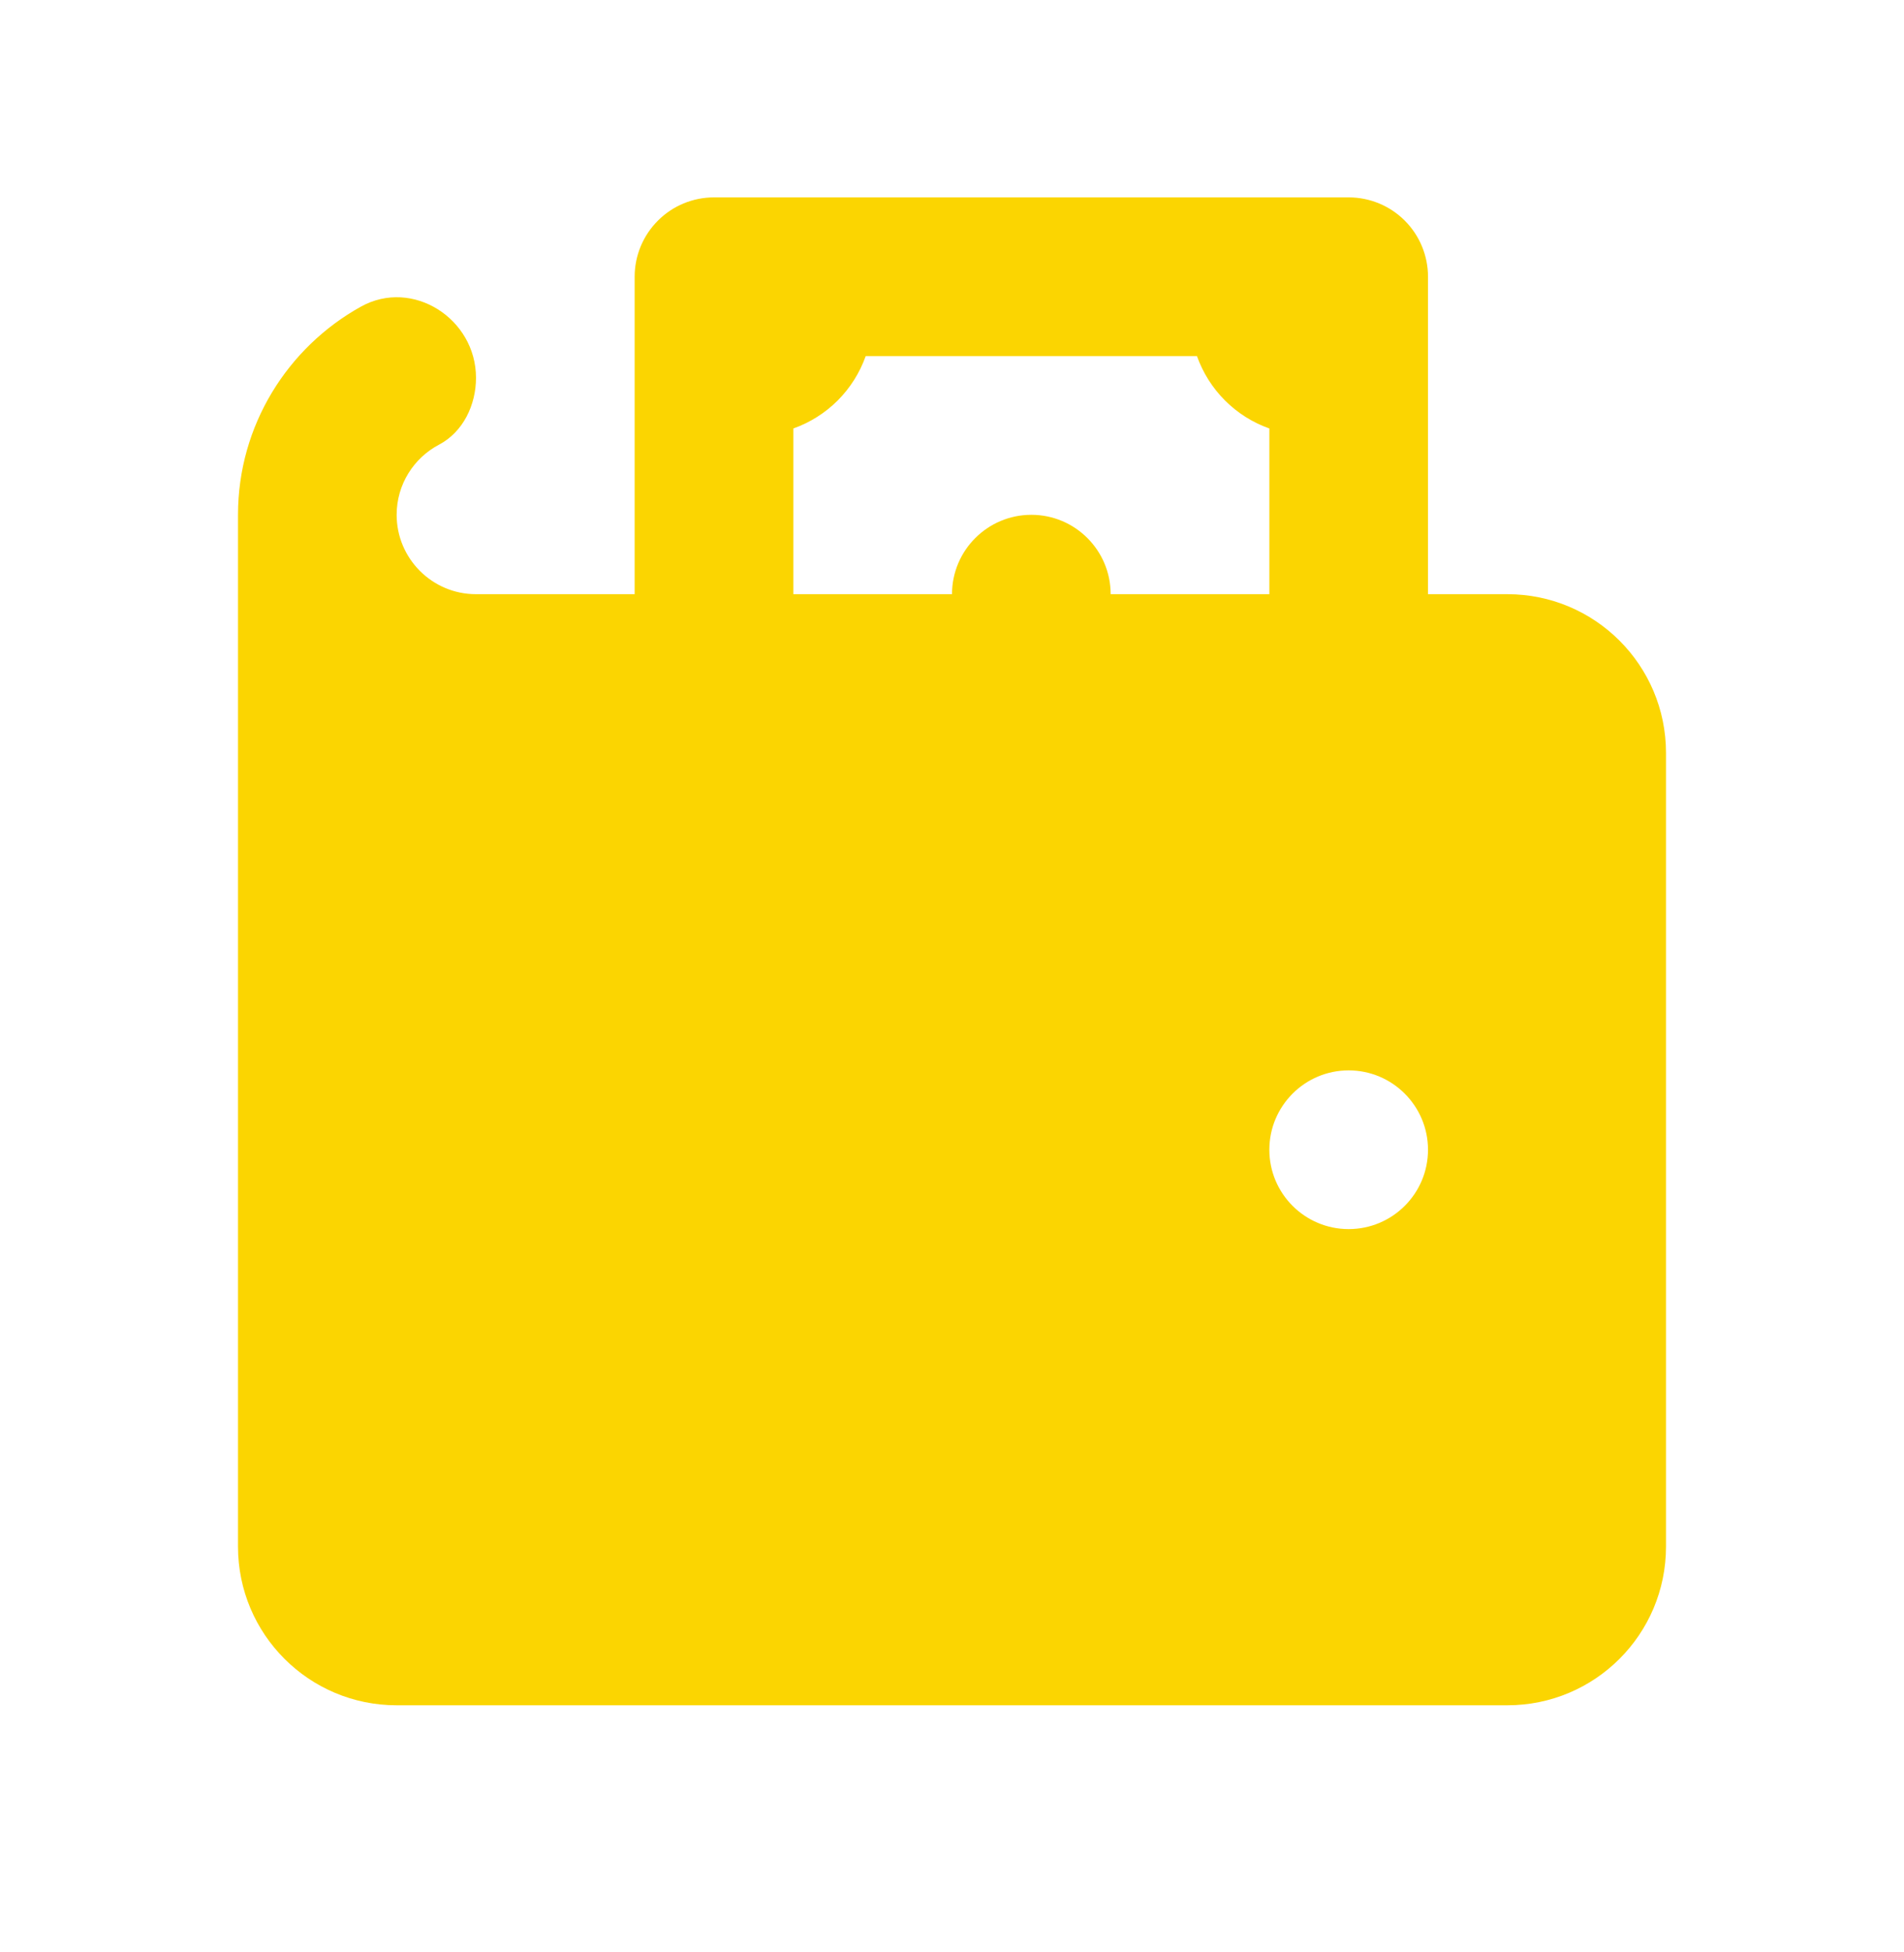 <svg width="40" height="41" viewBox="0 0 40 41" fill="none" xmlns="http://www.w3.org/2000/svg">
<path d="M15 4.145C14.558 4.145 14.134 4.32 13.822 4.633C13.509 4.945 13.333 5.369 13.333 5.811V6.645V12.478H10C9.08 12.478 8.333 11.73 8.333 10.811C8.333 10.171 8.695 9.615 9.225 9.337C9.73 9.07 10 8.504 10 7.934C10 6.692 8.666 5.836 7.581 6.44C6.045 7.293 5 8.931 5 10.811V32.478C5 34.32 6.492 35.811 8.333 35.811H31.667C33.508 35.811 35 34.32 35 32.478V15.811C35 13.97 33.508 12.478 31.667 12.478H30V5.811C30 5.369 29.824 4.945 29.512 4.633C29.199 4.32 28.775 4.145 28.333 4.145H15.833H15ZM18.187 7.478H25.146C25.271 7.829 25.472 8.147 25.735 8.41C25.998 8.673 26.316 8.874 26.667 8.998V12.478H23.333C23.333 11.558 22.587 10.811 21.667 10.811C20.747 10.811 20 11.558 20 12.478H16.667V8.998C17.017 8.874 17.335 8.673 17.599 8.41C17.861 8.147 18.062 7.829 18.187 7.478ZM28.333 22.478C29.253 22.478 30 23.225 30 24.145C30 25.065 29.253 25.811 28.333 25.811C27.413 25.811 26.667 25.065 26.667 24.145C26.667 23.225 27.413 22.478 28.333 22.478Z" fill="#FBD501"/>
</svg>
